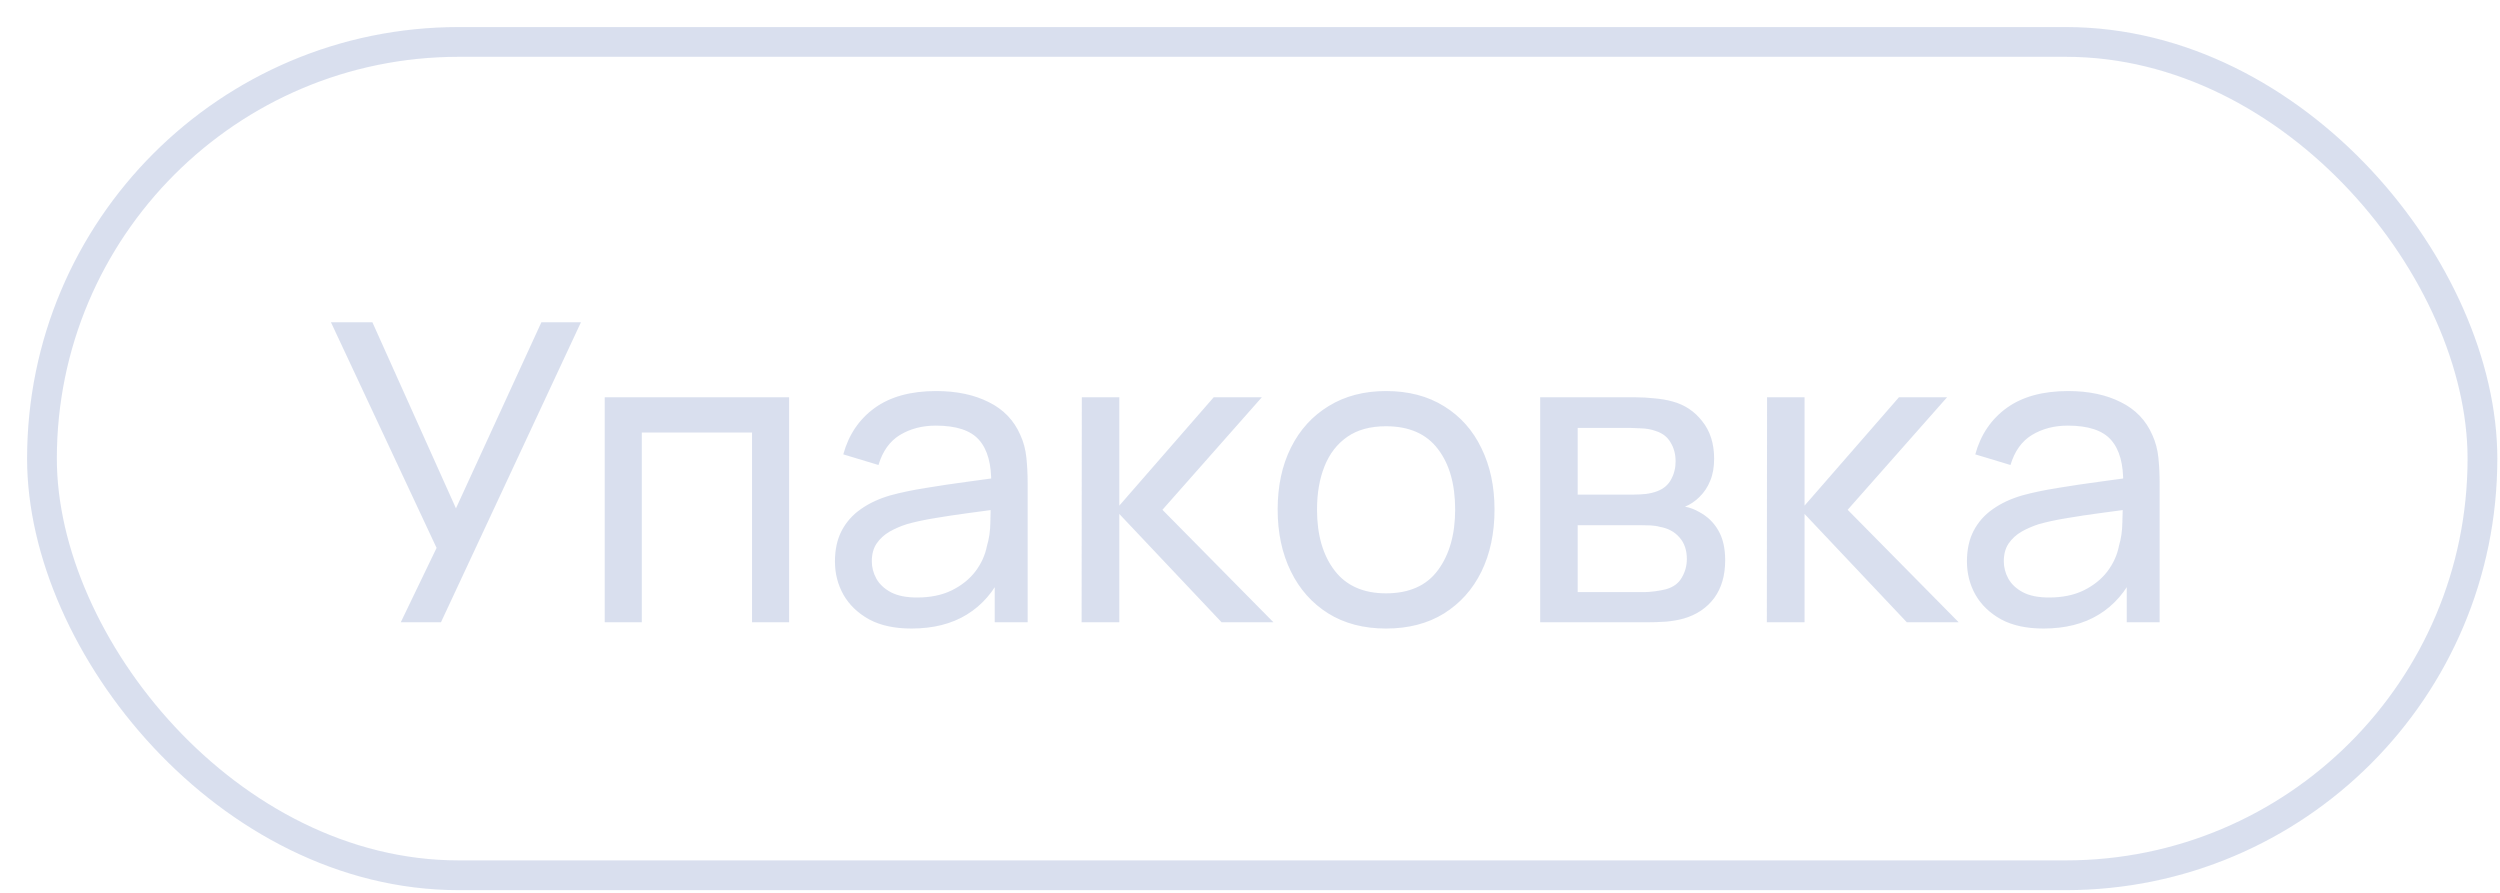 <?xml version="1.0" encoding="UTF-8"?> <svg xmlns="http://www.w3.org/2000/svg" width="84" height="30" viewBox="0 0 84 30" fill="none"> <g opacity="0.5"> <rect x="1.41" y="1.409" width="82" height="28" rx="14" stroke="#B3C0DE"></rect> <path d="M13.465 20.909L14.669 18.41L11.12 10.829H12.513L15.32 17.08L18.19 10.829H19.52L14.816 20.909H13.465ZM20.319 20.909V13.349H26.514V20.909H25.268V14.532H21.565V20.909H20.319ZM30.623 21.119C30.058 21.119 29.585 21.017 29.202 20.811C28.824 20.601 28.537 20.326 28.341 19.985C28.15 19.645 28.054 19.271 28.054 18.865C28.054 18.468 28.129 18.125 28.278 17.836C28.432 17.542 28.647 17.299 28.922 17.108C29.198 16.912 29.526 16.758 29.909 16.646C30.268 16.548 30.67 16.464 31.113 16.394C31.561 16.32 32.014 16.252 32.471 16.191C32.928 16.131 33.355 16.072 33.752 16.016L33.304 16.275C33.318 15.603 33.183 15.106 32.898 14.784C32.618 14.462 32.133 14.301 31.442 14.301C30.985 14.301 30.584 14.406 30.238 14.616C29.898 14.822 29.657 15.158 29.517 15.624L28.334 15.267C28.516 14.604 28.869 14.084 29.391 13.706C29.914 13.328 30.602 13.139 31.456 13.139C32.142 13.139 32.73 13.263 33.22 13.51C33.715 13.753 34.069 14.121 34.284 14.616C34.392 14.85 34.459 15.104 34.487 15.379C34.515 15.65 34.529 15.934 34.529 16.233V20.909H33.423V19.096L33.682 19.264C33.398 19.875 32.998 20.337 32.485 20.65C31.977 20.963 31.356 21.119 30.623 21.119ZM30.812 20.076C31.26 20.076 31.648 19.997 31.974 19.838C32.306 19.675 32.572 19.462 32.772 19.201C32.973 18.935 33.103 18.646 33.164 18.333C33.234 18.1 33.272 17.841 33.276 17.556C33.285 17.267 33.29 17.045 33.29 16.891L33.724 17.08C33.318 17.136 32.919 17.19 32.527 17.241C32.135 17.293 31.764 17.349 31.414 17.409C31.064 17.465 30.749 17.533 30.469 17.612C30.264 17.677 30.07 17.762 29.888 17.864C29.711 17.967 29.566 18.1 29.454 18.263C29.347 18.422 29.293 18.62 29.293 18.858C29.293 19.064 29.345 19.259 29.447 19.446C29.555 19.633 29.718 19.785 29.937 19.901C30.161 20.018 30.453 20.076 30.812 20.076ZM36.342 20.909L36.349 13.349H37.609V16.989L40.78 13.349H42.397L39.058 17.129L42.789 20.909H41.046L37.609 17.269V20.909H36.342ZM46.569 21.119C45.818 21.119 45.169 20.949 44.623 20.608C44.082 20.267 43.664 19.796 43.37 19.194C43.076 18.592 42.929 17.901 42.929 17.122C42.929 16.329 43.078 15.633 43.377 15.036C43.676 14.439 44.098 13.975 44.644 13.643C45.19 13.307 45.832 13.139 46.569 13.139C47.325 13.139 47.976 13.309 48.522 13.65C49.068 13.986 49.486 14.455 49.775 15.057C50.069 15.655 50.216 16.343 50.216 17.122C50.216 17.911 50.069 18.606 49.775 19.208C49.481 19.805 49.061 20.274 48.515 20.615C47.969 20.951 47.321 21.119 46.569 21.119ZM46.569 19.936C47.353 19.936 47.937 19.675 48.319 19.152C48.702 18.63 48.893 17.953 48.893 17.122C48.893 16.268 48.7 15.589 48.312 15.085C47.925 14.576 47.344 14.322 46.569 14.322C46.042 14.322 45.608 14.441 45.267 14.679C44.926 14.917 44.672 15.246 44.504 15.666C44.336 16.086 44.252 16.572 44.252 17.122C44.252 17.971 44.448 18.653 44.84 19.166C45.232 19.68 45.809 19.936 46.569 19.936ZM51.75 20.909V13.349H54.97C55.162 13.349 55.367 13.361 55.586 13.384C55.81 13.403 56.013 13.438 56.195 13.489C56.601 13.597 56.935 13.818 57.196 14.154C57.462 14.486 57.595 14.905 57.595 15.414C57.595 15.699 57.551 15.946 57.462 16.156C57.378 16.366 57.257 16.548 57.098 16.702C57.028 16.772 56.951 16.835 56.867 16.891C56.783 16.947 56.699 16.991 56.615 17.024C56.779 17.052 56.944 17.115 57.112 17.213C57.378 17.358 57.586 17.561 57.735 17.822C57.889 18.084 57.966 18.417 57.966 18.823C57.966 19.337 57.843 19.761 57.595 20.097C57.348 20.428 57.007 20.657 56.573 20.783C56.391 20.834 56.191 20.869 55.971 20.888C55.752 20.902 55.54 20.909 55.334 20.909H51.75ZM53.01 19.894H55.264C55.362 19.894 55.479 19.885 55.614 19.866C55.754 19.848 55.878 19.824 55.985 19.796C56.228 19.726 56.403 19.596 56.51 19.404C56.622 19.213 56.678 19.005 56.678 18.781C56.678 18.483 56.594 18.24 56.426 18.053C56.263 17.866 56.046 17.75 55.775 17.703C55.677 17.675 55.57 17.659 55.453 17.654C55.341 17.649 55.241 17.647 55.152 17.647H53.01V19.894ZM53.01 16.618H54.886C55.017 16.618 55.155 16.611 55.299 16.597C55.444 16.578 55.57 16.548 55.677 16.506C55.892 16.427 56.048 16.296 56.146 16.114C56.249 15.928 56.3 15.725 56.3 15.505C56.3 15.262 56.244 15.05 56.132 14.868C56.025 14.681 55.859 14.553 55.635 14.483C55.486 14.427 55.318 14.397 55.131 14.392C54.949 14.383 54.833 14.378 54.781 14.378H53.01V16.618ZM59.366 20.909L59.373 13.349H60.633V16.989L63.804 13.349H65.421L62.082 17.129L65.813 20.909H64.07L60.633 17.269V20.909H59.366ZM68.658 21.119C68.094 21.119 67.62 21.017 67.237 20.811C66.859 20.601 66.572 20.326 66.376 19.985C66.185 19.645 66.089 19.271 66.089 18.865C66.089 18.468 66.164 18.125 66.313 17.836C66.467 17.542 66.682 17.299 66.957 17.108C67.233 16.912 67.562 16.758 67.944 16.646C68.304 16.548 68.705 16.464 69.148 16.394C69.596 16.32 70.049 16.252 70.506 16.191C70.964 16.131 71.391 16.072 71.787 16.016L71.339 16.275C71.353 15.603 71.218 15.106 70.933 14.784C70.653 14.462 70.168 14.301 69.477 14.301C69.02 14.301 68.619 14.406 68.273 14.616C67.933 14.822 67.692 15.158 67.552 15.624L66.369 15.267C66.551 14.604 66.904 14.084 67.426 13.706C67.949 13.328 68.637 13.139 69.491 13.139C70.177 13.139 70.765 13.263 71.255 13.51C71.75 13.753 72.105 14.121 72.319 14.616C72.427 14.85 72.494 15.104 72.522 15.379C72.55 15.65 72.564 15.934 72.564 16.233V20.909H71.458V19.096L71.717 19.264C71.433 19.875 71.034 20.337 70.52 20.65C70.012 20.963 69.391 21.119 68.658 21.119ZM68.847 20.076C69.295 20.076 69.683 19.997 70.009 19.838C70.341 19.675 70.607 19.462 70.807 19.201C71.008 18.935 71.139 18.646 71.199 18.333C71.269 18.1 71.307 17.841 71.311 17.556C71.321 17.267 71.325 17.045 71.325 16.891L71.759 17.08C71.353 17.136 70.954 17.19 70.562 17.241C70.17 17.293 69.799 17.349 69.449 17.409C69.099 17.465 68.784 17.533 68.504 17.612C68.299 17.677 68.105 17.762 67.923 17.864C67.746 17.967 67.601 18.1 67.489 18.263C67.382 18.422 67.328 18.62 67.328 18.858C67.328 19.064 67.38 19.259 67.482 19.446C67.59 19.633 67.753 19.785 67.972 19.901C68.196 20.018 68.488 20.076 68.847 20.076Z" fill="#B3C0DE"></path> </g> </svg> 